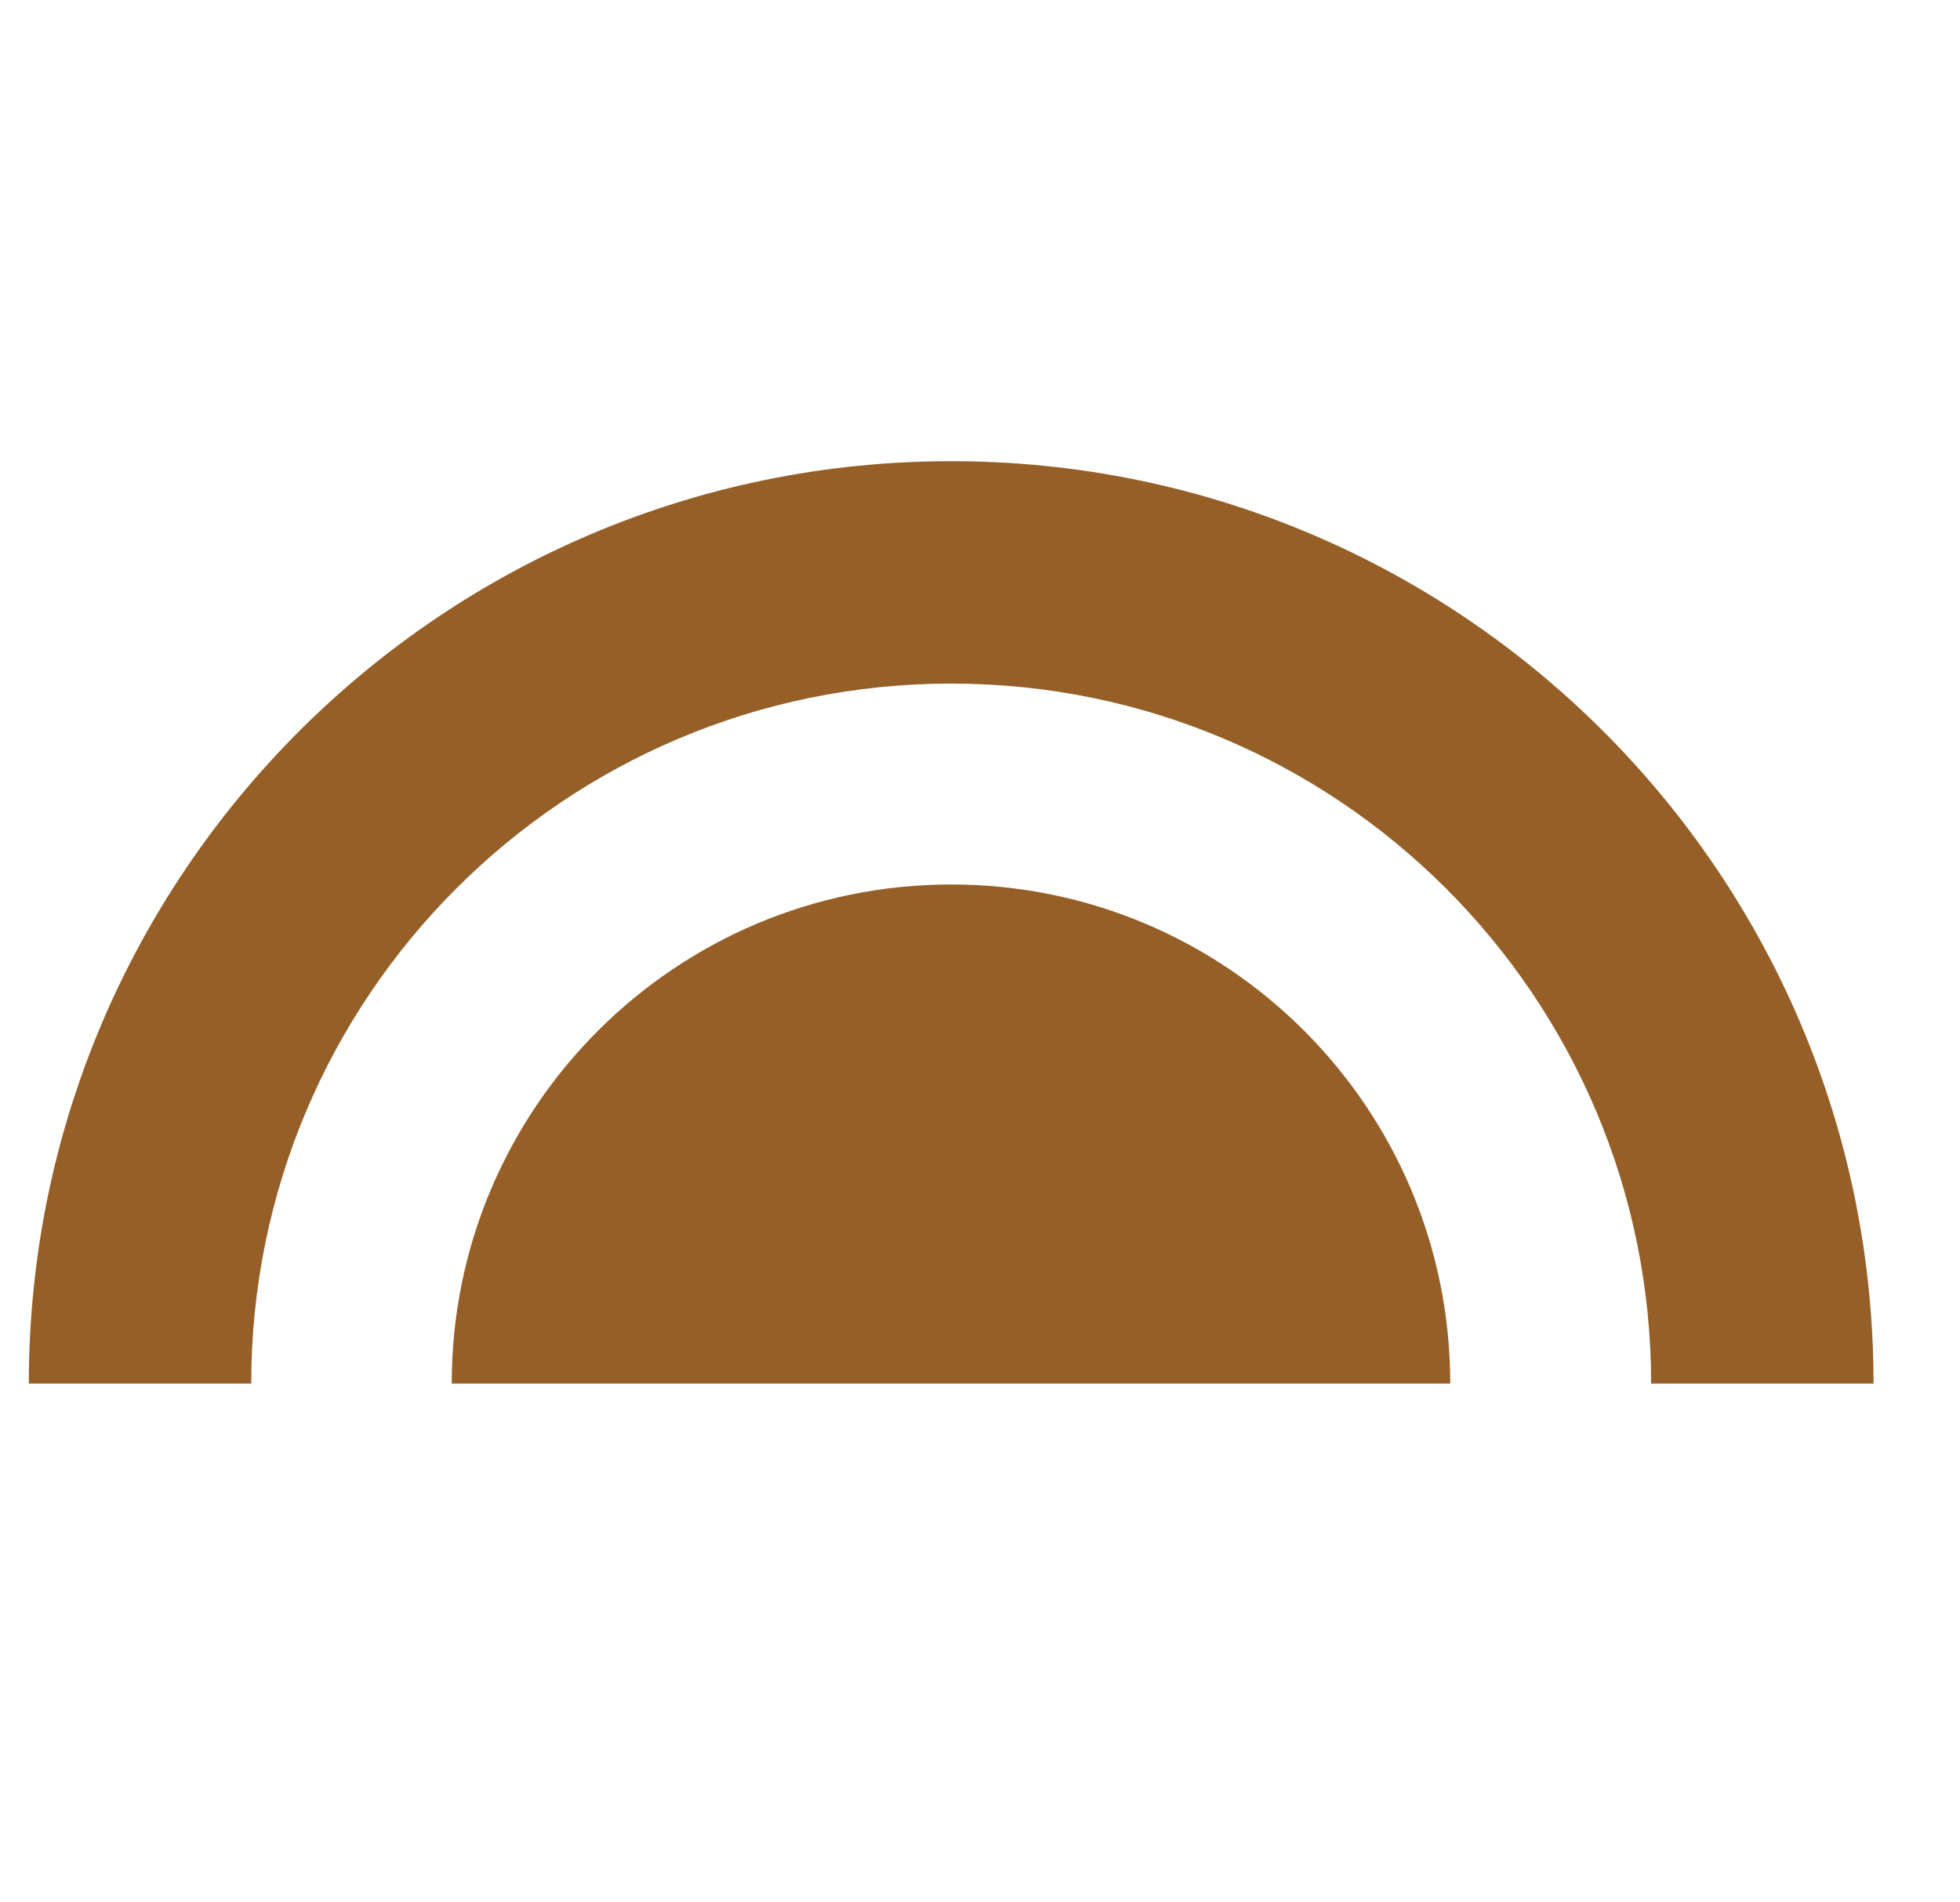 <svg width="34" height="33" viewBox="0 0 34 33" fill="none" xmlns="http://www.w3.org/2000/svg">
<path d="M16.5 8C7.66 8 0.5 15.168 0.5 24H4.358C4.358 17.297 9.789 11.858 16.5 11.858C23.211 11.858 28.642 17.297 28.642 24H32.5C32.5 15.168 25.34 8 16.5 8Z" fill="#955F27"/>
<path d="M16.5 15.343C11.715 15.343 7.836 19.222 7.836 24H9.923H23.07H25.157C25.157 19.222 21.285 15.343 16.5 15.343Z" fill="#955F27"/>
</svg>
